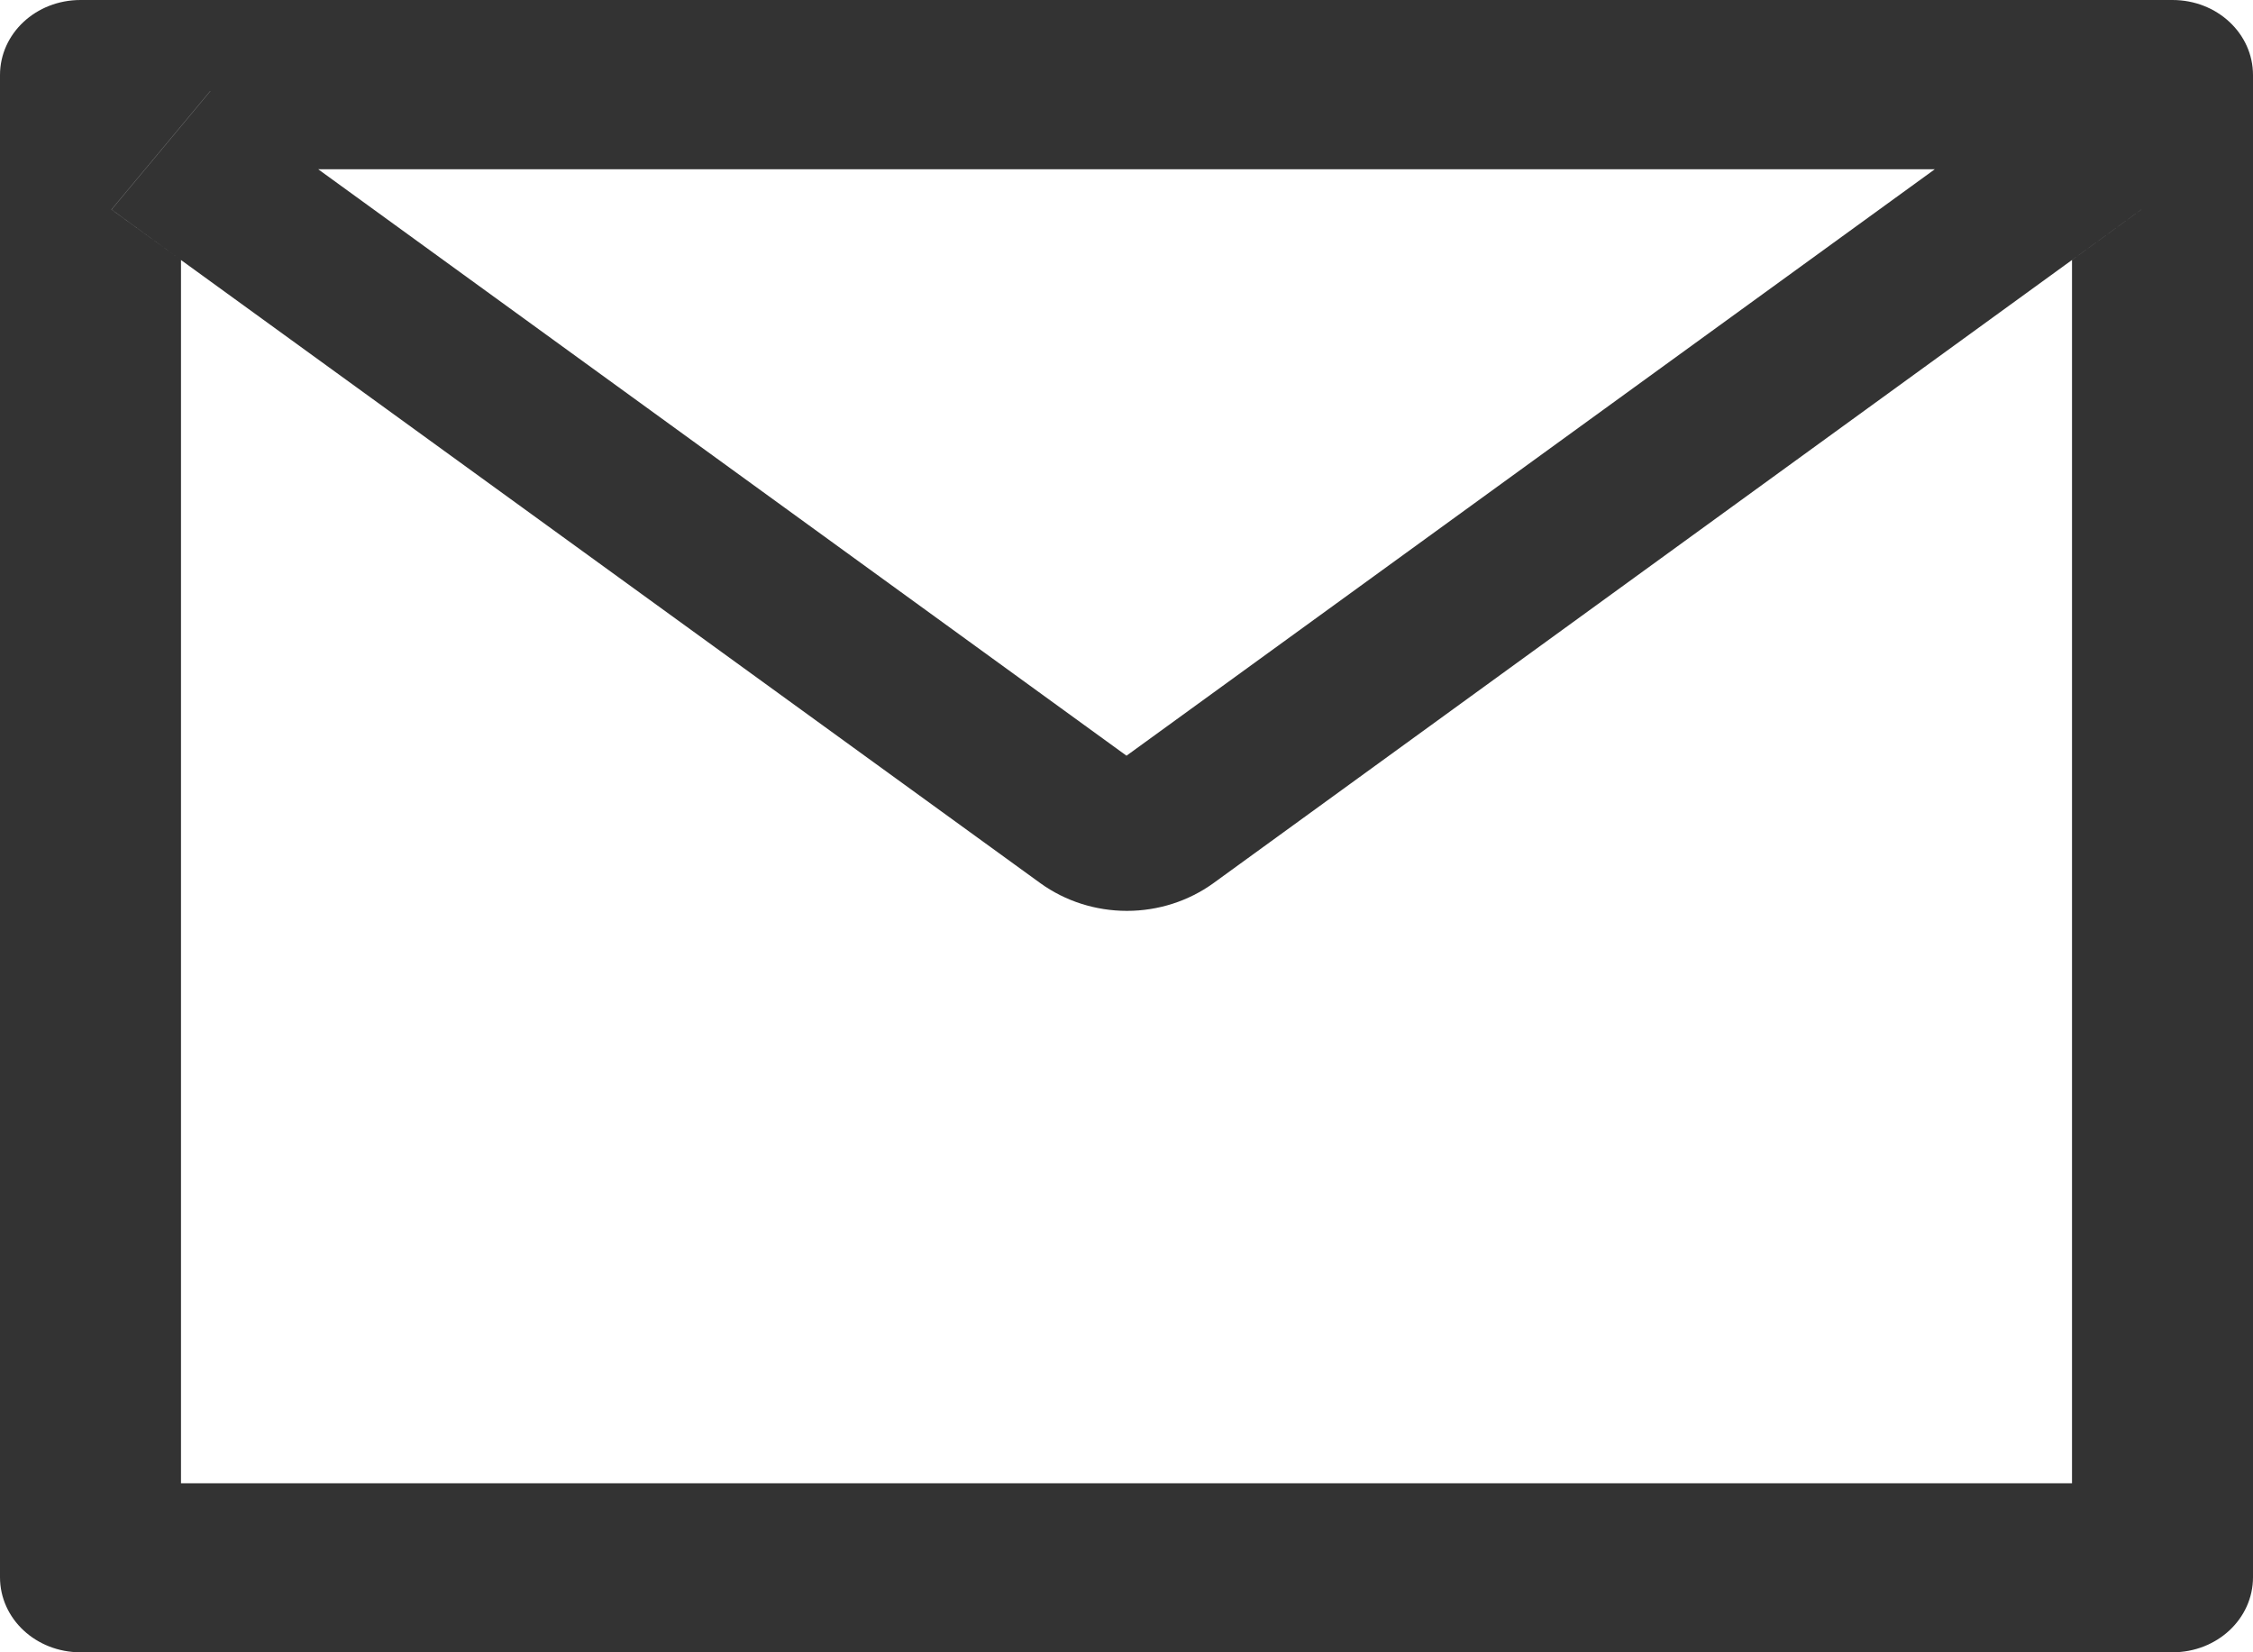 <svg width="15" height="11" viewBox="0 0 15 11" fill="none" xmlns="http://www.w3.org/2000/svg">
<path d="M0.536 0H14.464C14.761 0 15 0.223 15 0.5V10.5C15 10.777 14.761 11 14.464 11H0.536C0.239 11 0 10.777 0 10.5V0.5C0 0.223 0.239 0 0.536 0ZM1.205 1.731V9.875H13.795V1.731L14.257 1.395L13.599 0.606L12.882 1.127H2.116L1.4 0.606L0.742 1.395L1.205 1.731ZM2.116 1.125L7.5 5.031L12.884 1.125L13.6 0.605L14.258 1.394L13.796 1.73L8.078 5.88C7.913 5.999 7.711 6.064 7.503 6.064C7.294 6.064 7.092 5.999 6.927 5.88L1.205 1.731L0.743 1.395L1.401 0.606L2.116 1.125Z" fill="#333333"/>
</svg>
